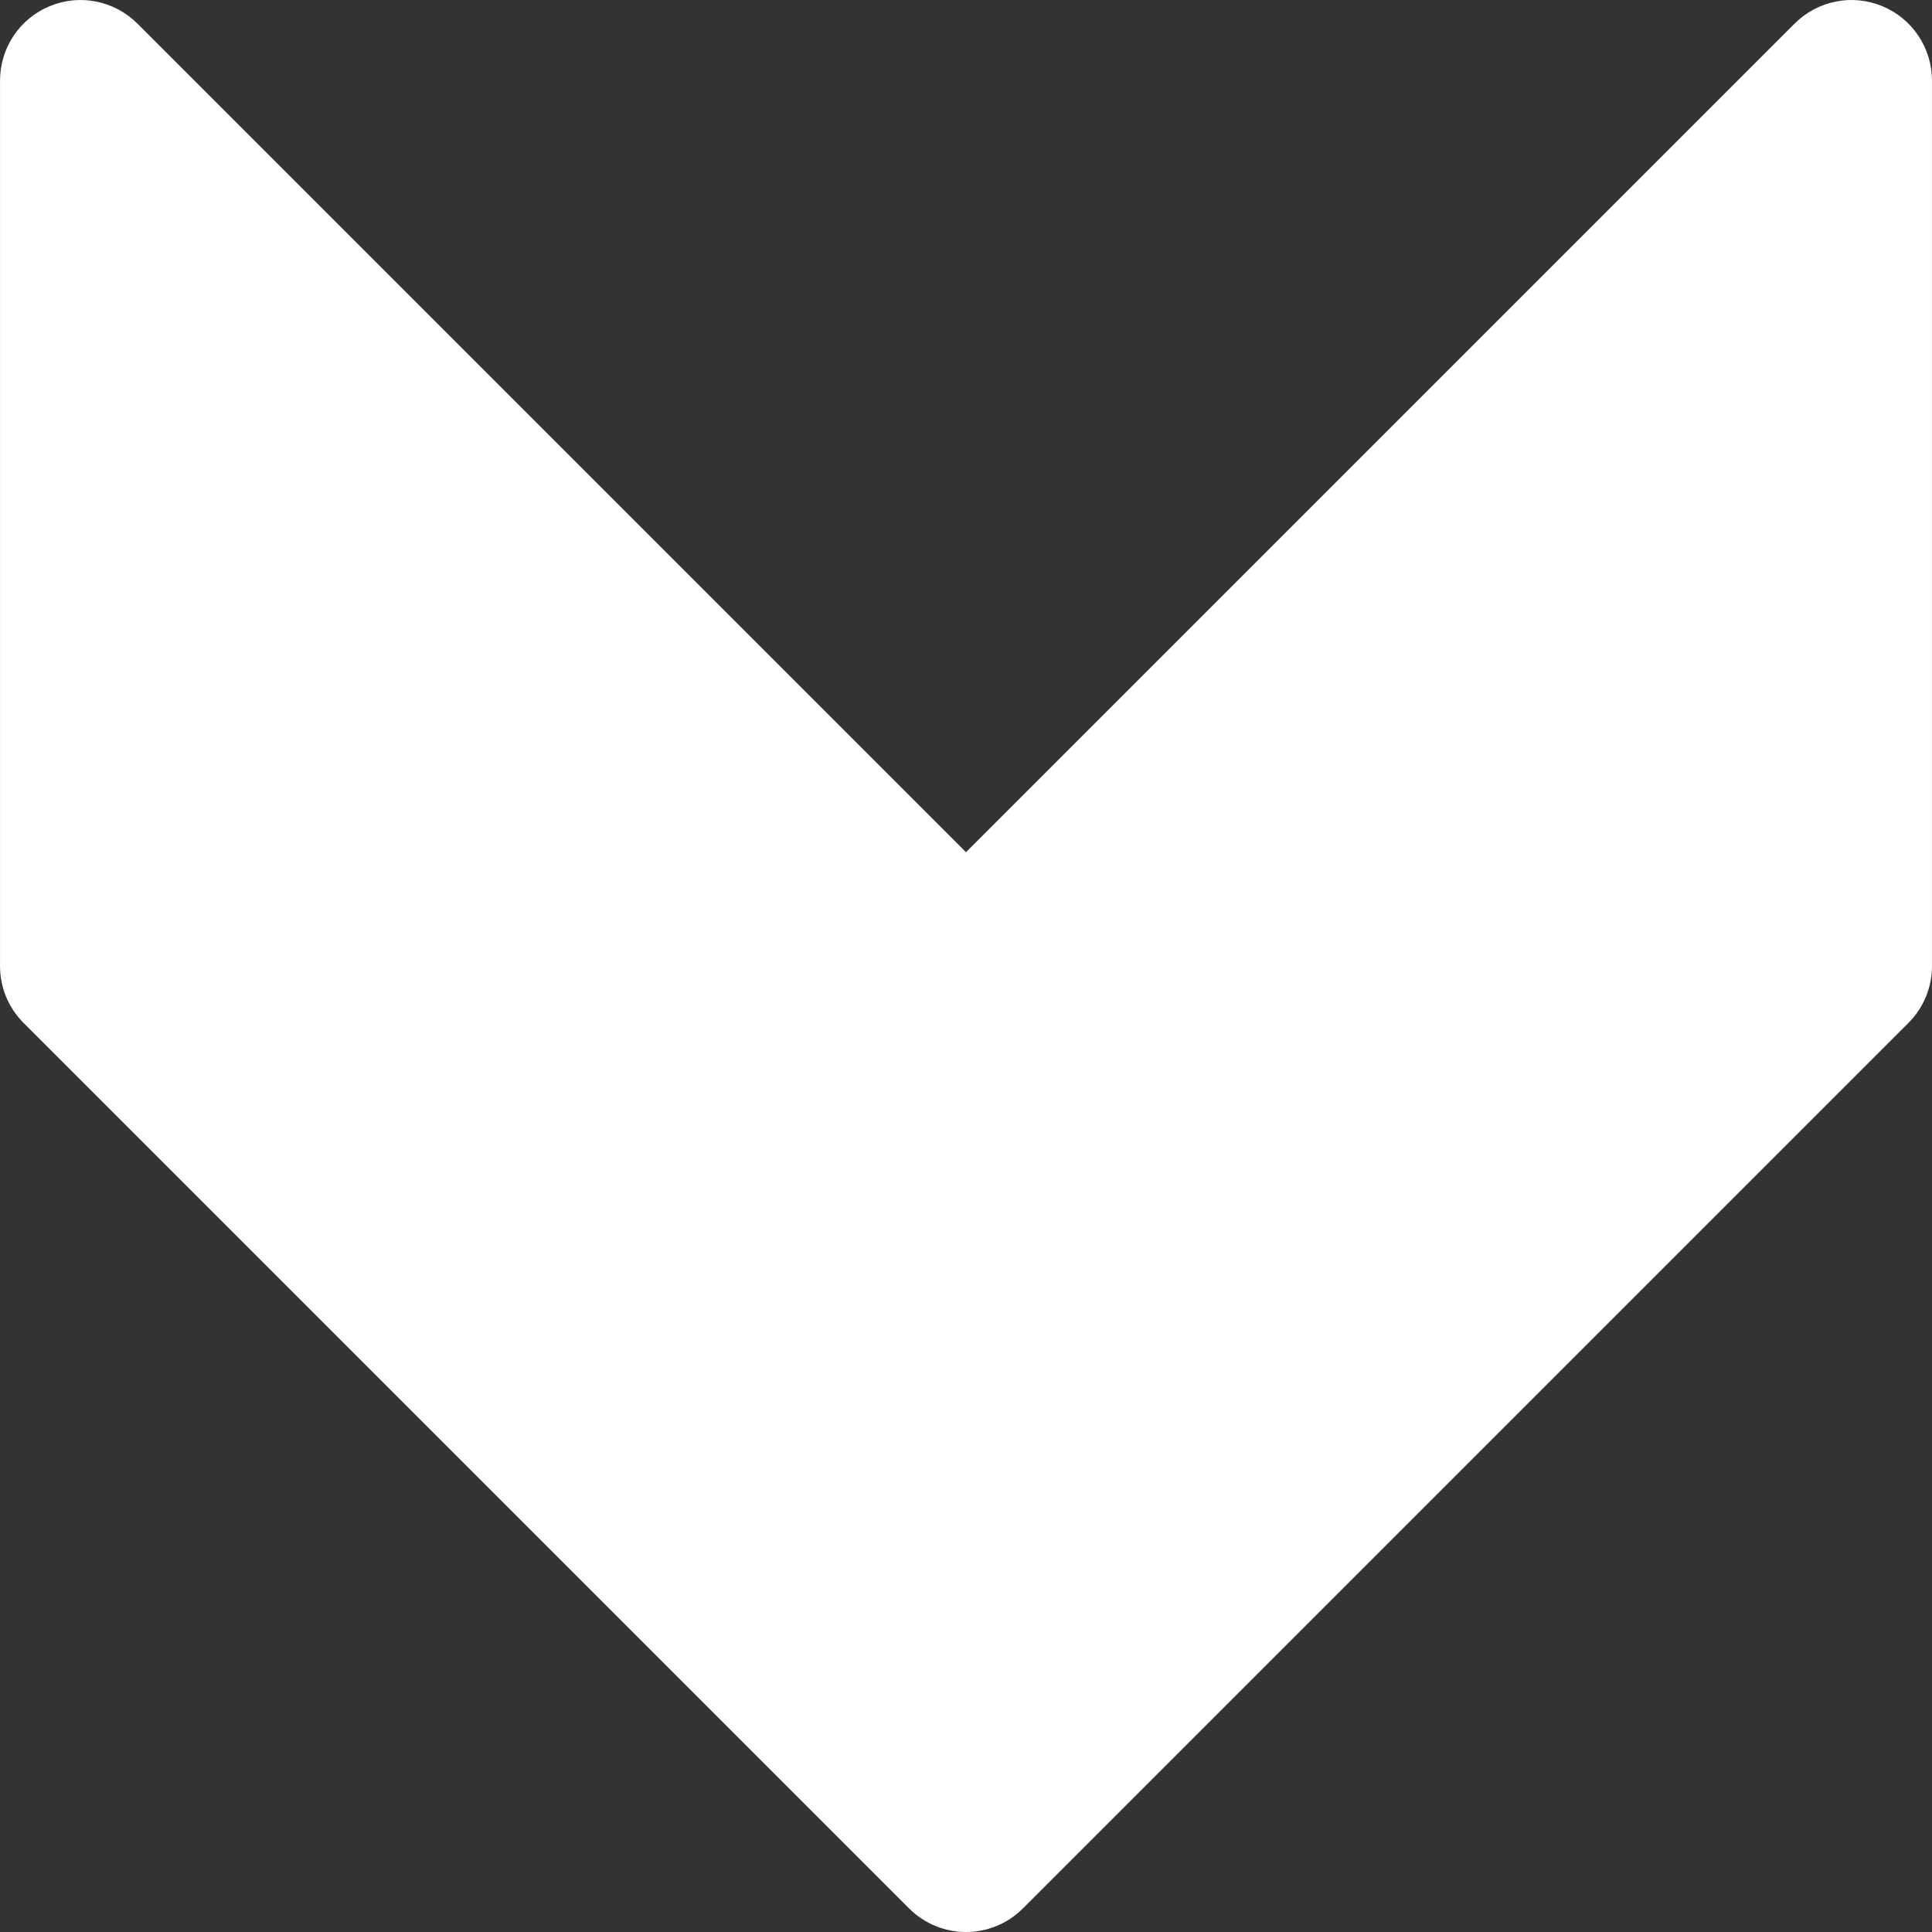 <?xml version="1.0"?>
<svg xmlns="http://www.w3.org/2000/svg" xmlns:xlink="http://www.w3.org/1999/xlink" version="1.1" id="Layer_1" x="0px" y="0px" viewBox="0 0 512.015 512.015" style="enable-background:new 0 0 512.015 512.015;" xml:space="preserve" width="512px" height="512px"><rect x="0" y="0" width="512.015" height="512.015" fill="#333333" stroke="none"/><g><g>
	<g>
		<path d="M498.843,1.635c-7.979-3.328-17.152-1.472-23.253,4.629L256.006,225.848L36.422,6.264    c-6.101-6.101-15.275-7.957-23.253-4.629C5.19,4.92,0.006,12.728,0.006,21.347v234.667c0,5.675,2.24,11.093,6.251,15.083    l234.667,234.667c4.16,4.16,9.621,6.251,15.083,6.251c5.461,0,10.923-2.091,15.083-6.251l234.667-234.667    c4.011-3.989,6.251-9.408,6.251-15.083V21.347C512.006,12.728,506.822,4.92,498.843,1.635z" data-original="#000000" class="active-path" data-old_color="#000000" fill="#FFFFFF"/>
	</g>
</g></g> </svg>
